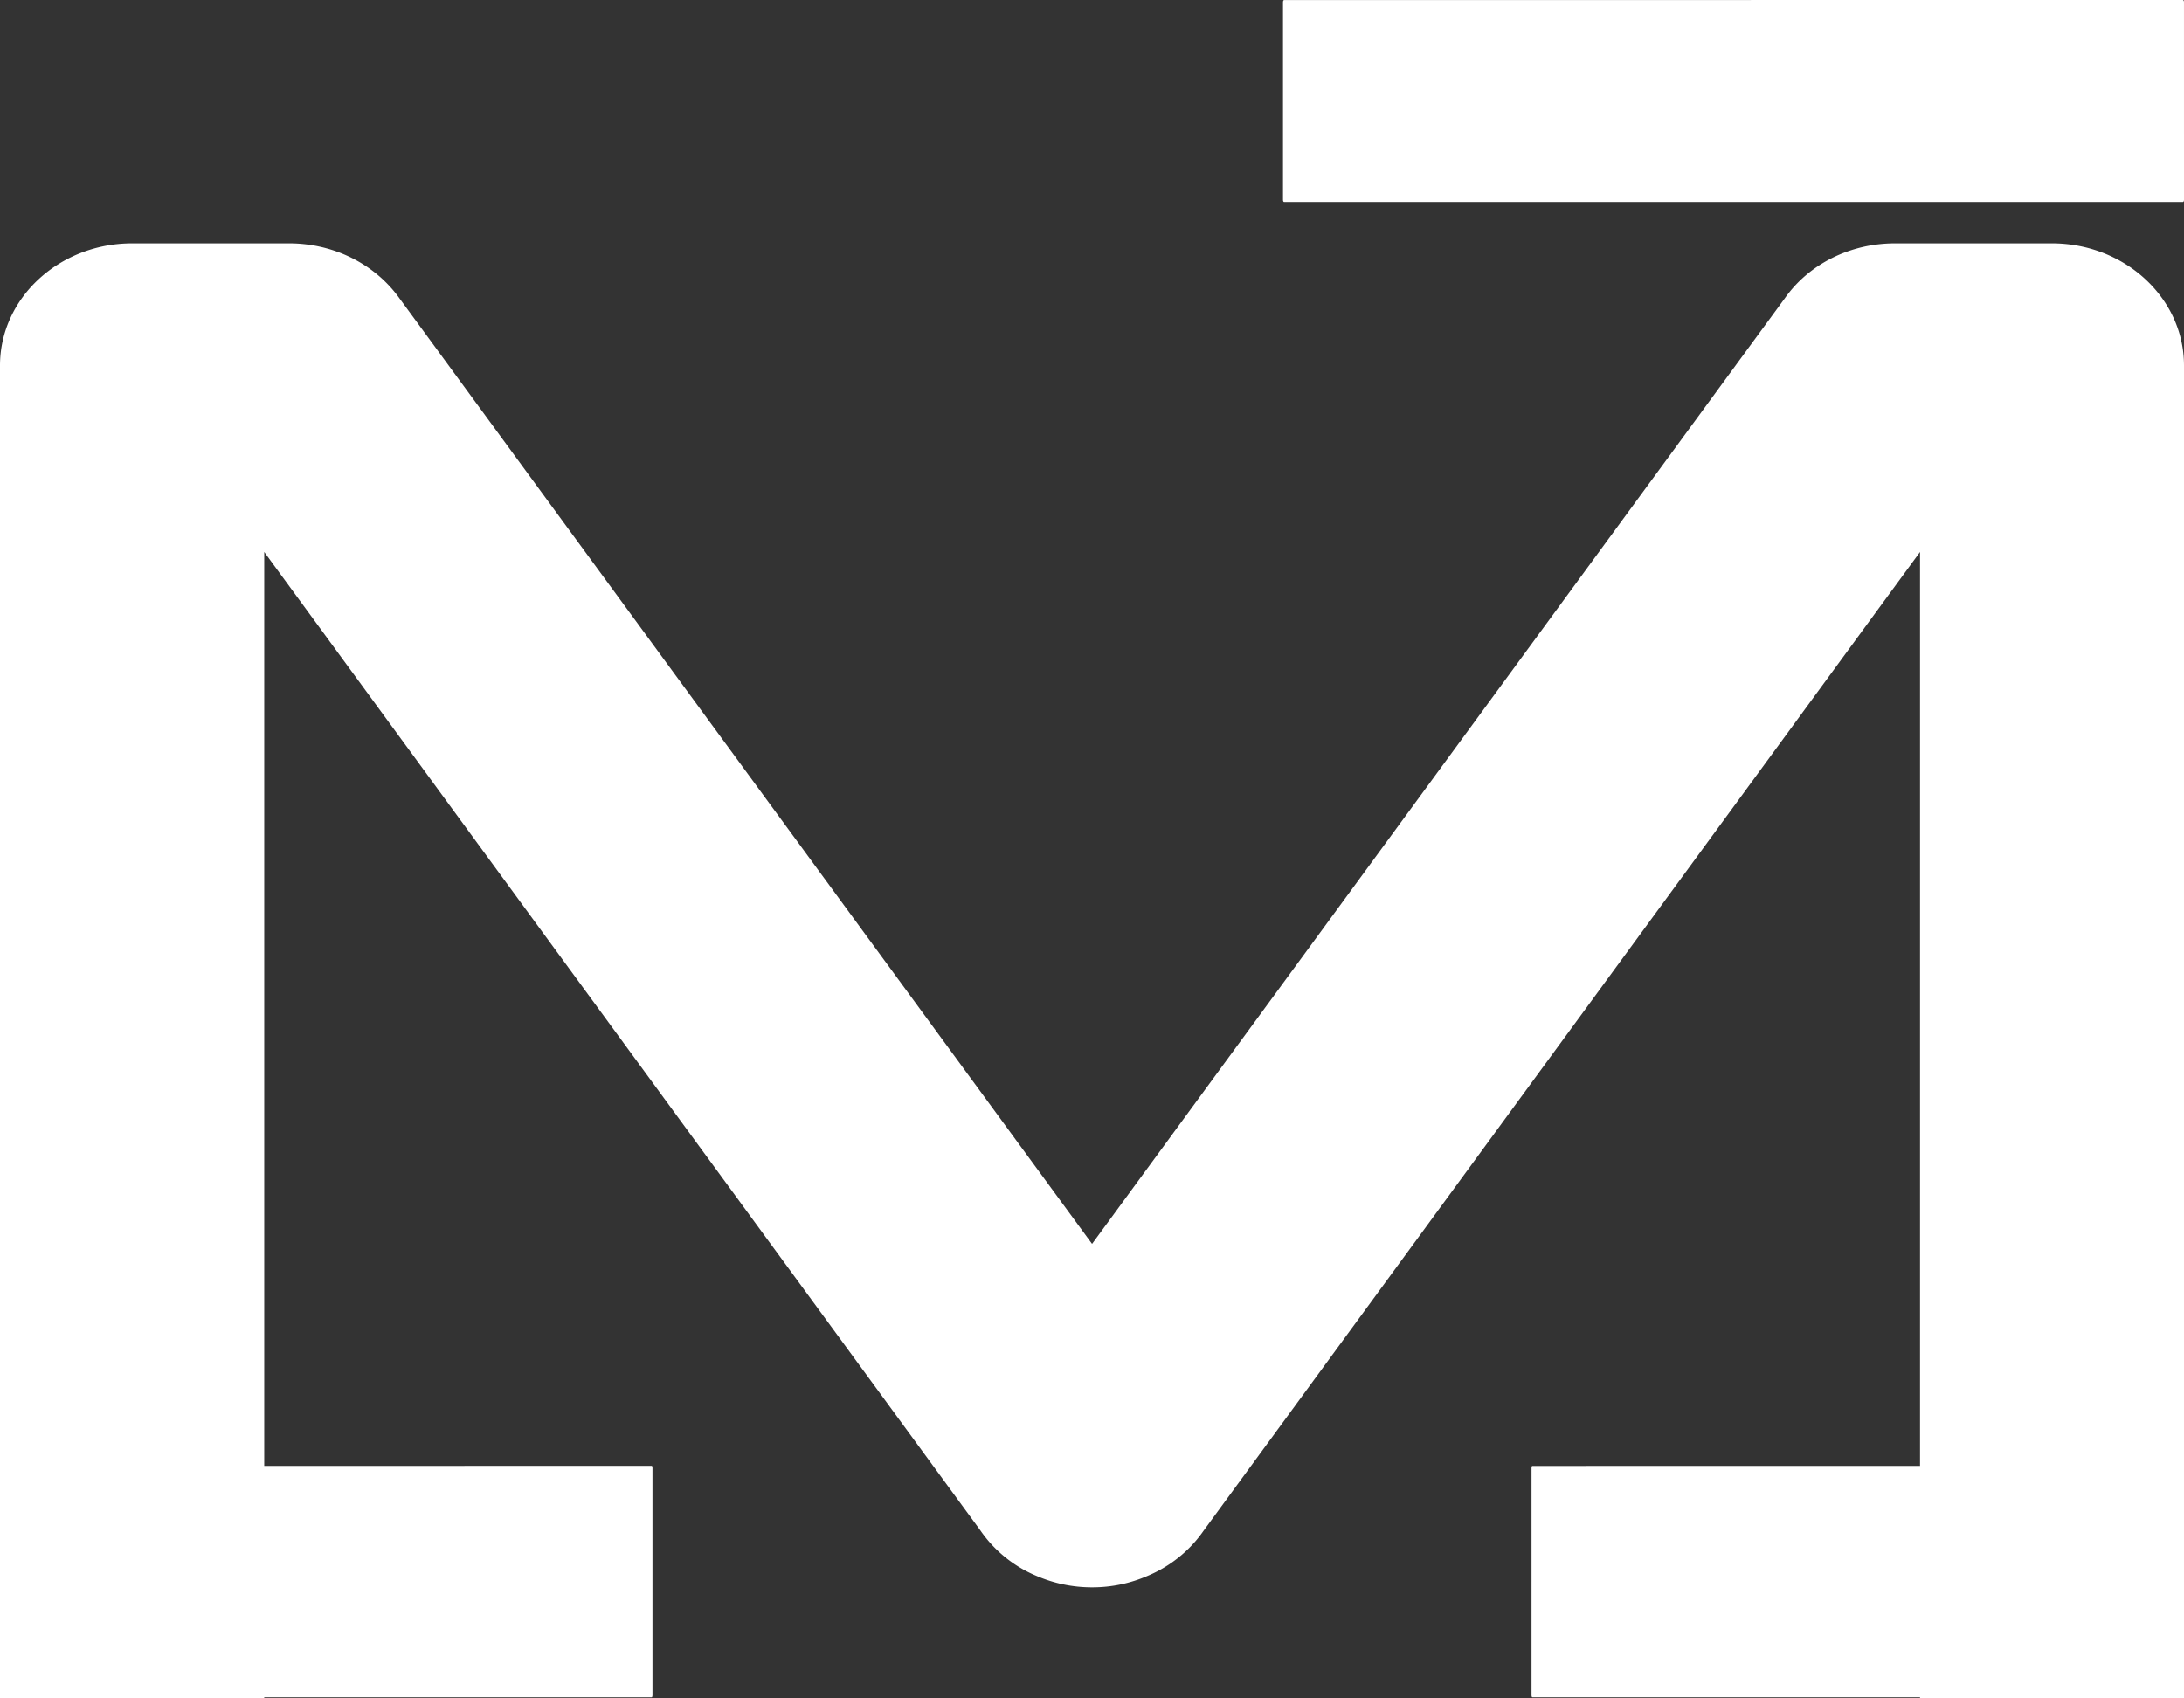 <svg xmlns="http://www.w3.org/2000/svg" width="864.992" height="672.607" viewBox="0 0 864.992 672.607">
  <rect x="0" y="0" width="864.992" height="672.607" fill="#333333" stroke="none"/>
  <g id="Group_42607" data-name="Group 42607" transform="translate(508.139 -3506.196)">
    <path id="Path_12502" data-name="Path 12502" d="M864.992,532.883V623.9H760.443v-.267H606.883c-.17,0-.309-.421-.309-.939V532.919c0-.521.139-.942.309-.942l153.56-.021V169.928L476.629,557.722a49.65,49.65,0,0,1-7.035,8.095,51.222,51.222,0,0,1-15.018,9.682,54.771,54.771,0,0,1-21.971,4.573,55.364,55.364,0,0,1-22.192-4.573,50.724,50.724,0,0,1-22.192-18.067l-283.569-387.5V531.962l153.463-.021c.167,0,.3.421.3.942V622.69c0,.518-.136.939-.3.939H104.652v.267H0V96.069c0-26.7,23.461-48.391,52.327-48.391h62.206c17.589,0,33.918,8.143,43.669,21.765L432.517,444.018,706.946,69.364c9.558-13.543,25.887-21.686,43.575-21.686H812.68c28.851,0,52.312,21.686,52.312,48.391Z" transform="translate(-508.139 3554.909)" fill="#fff"/>
    <path id="Path_12503" data-name="Path 12503" d="M356.854,334.53c0,.454-.191.822-.425.822H.426c-.235,0-.426-.367-.426-.822V256.2c0-.452.191-.819.426-.819l356-.032c.234,0,.425.367.425.819Z" transform="translate(0 3250.844)" fill="#fff"/>
  </g>
</svg>
